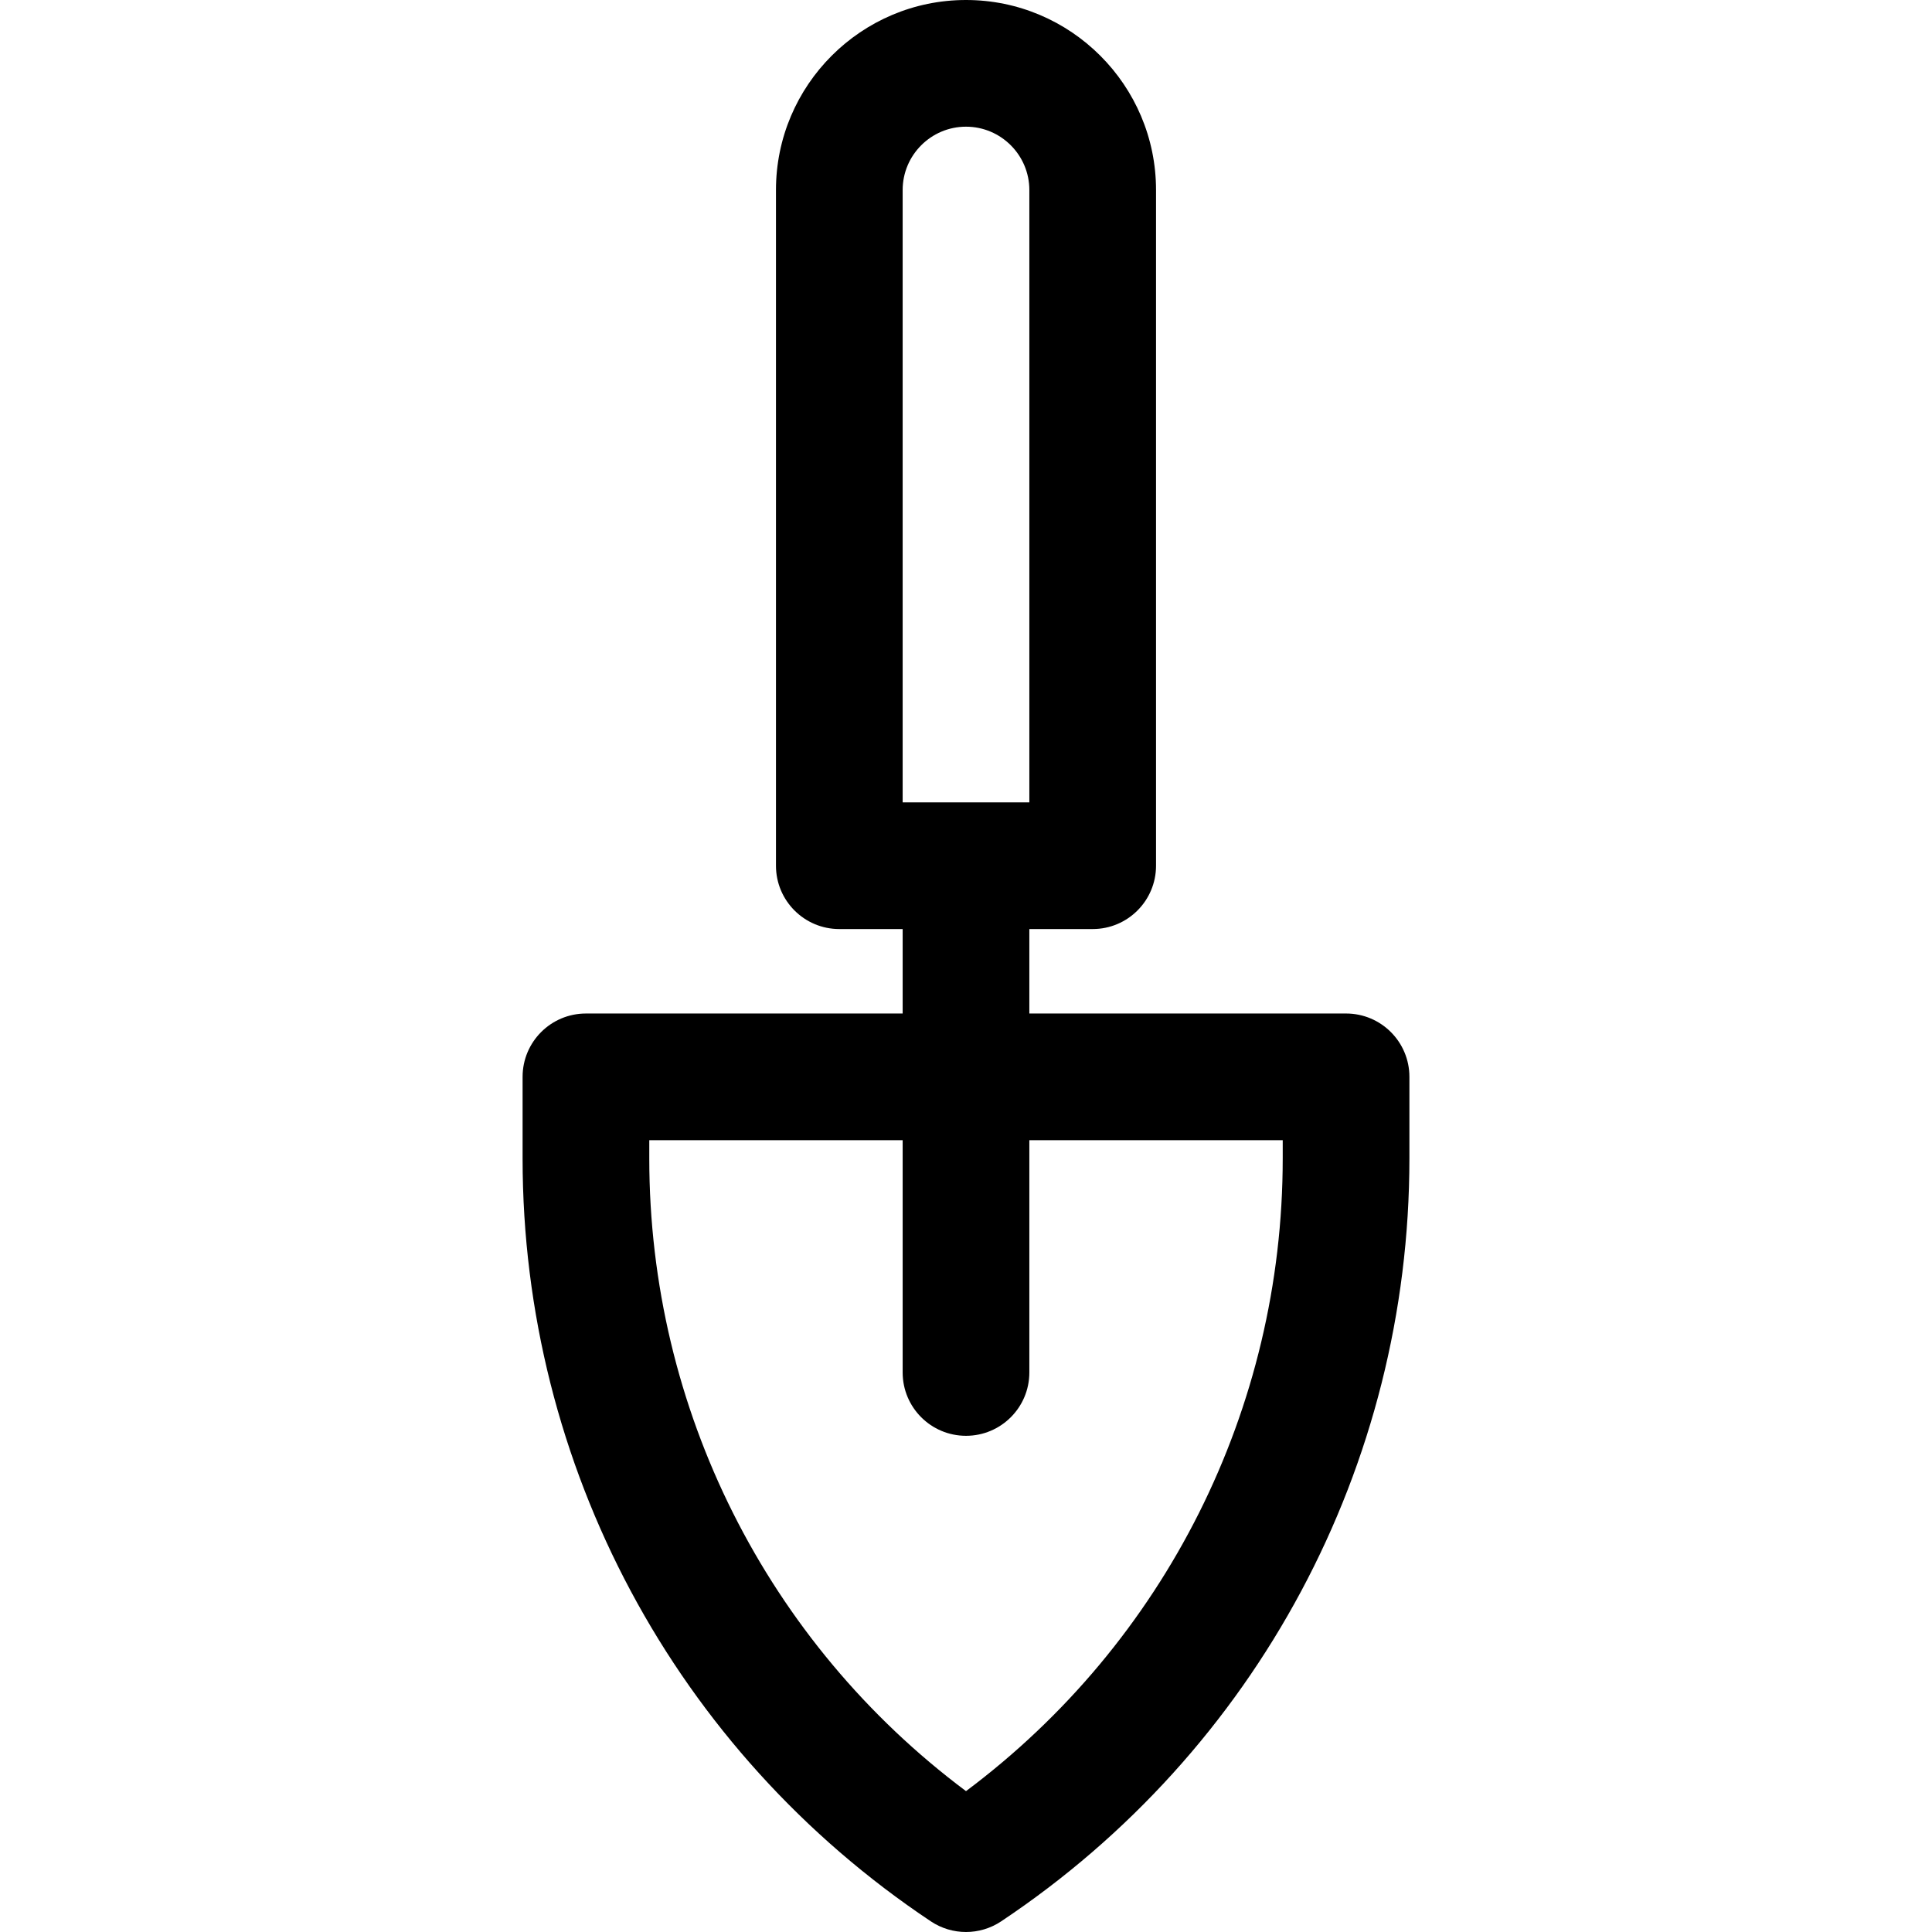 <?xml version="1.0" encoding="iso-8859-1"?>
<!-- Generator: Adobe Illustrator 19.0.0, SVG Export Plug-In . SVG Version: 6.00 Build 0)  -->
<svg version="1.1" id="Layer_1" xmlns="http://www.w3.org/2000/svg" xmlns:xlink="http://www.w3.org/1999/xlink" x="0px" y="0px"
	 viewBox="0 0 512 512" style="enable-background:new 0 0 512 512;" xml:space="preserve">
<g>
	<g>
		<path d="M356.721,268.59h-83.934v-22.383h16.787c9.271,0,16.787-7.516,16.787-16.787V50.361C306.361,22.592,283.769,0,256,0
			s-50.361,22.592-50.361,50.361v179.06c0,9.271,7.516,16.787,16.787,16.787h16.787v22.383h-83.934
			c-9.271,0-16.787,7.516-16.787,16.787v21.636c0,81.424,40.447,157.001,108.197,202.168C249.508,511.06,252.755,512,256,512
			c3.245,0,6.492-0.94,9.311-2.819c67.75-45.167,108.197-120.744,108.197-202.167v-21.637
			C373.508,276.106,365.992,268.59,356.721,268.59z M239.213,50.361c0-9.256,7.531-16.787,16.787-16.787
			c9.256,0,16.787,7.531,16.787,16.787v162.273h-33.574V50.361z M339.934,307.013c0,66.356-31.173,128.21-83.934,167.655
			c-52.761-39.445-83.934-101.298-83.934-167.655v-4.849h67.148v61.552c0,9.271,7.516,16.787,16.787,16.787
			c9.271,0,16.787-7.516,16.787-16.787v-61.552h67.148V307.013z"/>
	</g>
</g>
<g>
</g>
<g>
</g>
<g>
</g>
<g>
</g>
<g>
</g>
<g>
</g>
<g>
</g>
<g>
</g>
<g>
</g>
<g>
</g>
<g>
</g>
<g>
</g>
<g>
</g>
<g>
</g>
<g>
</g>
</svg>
